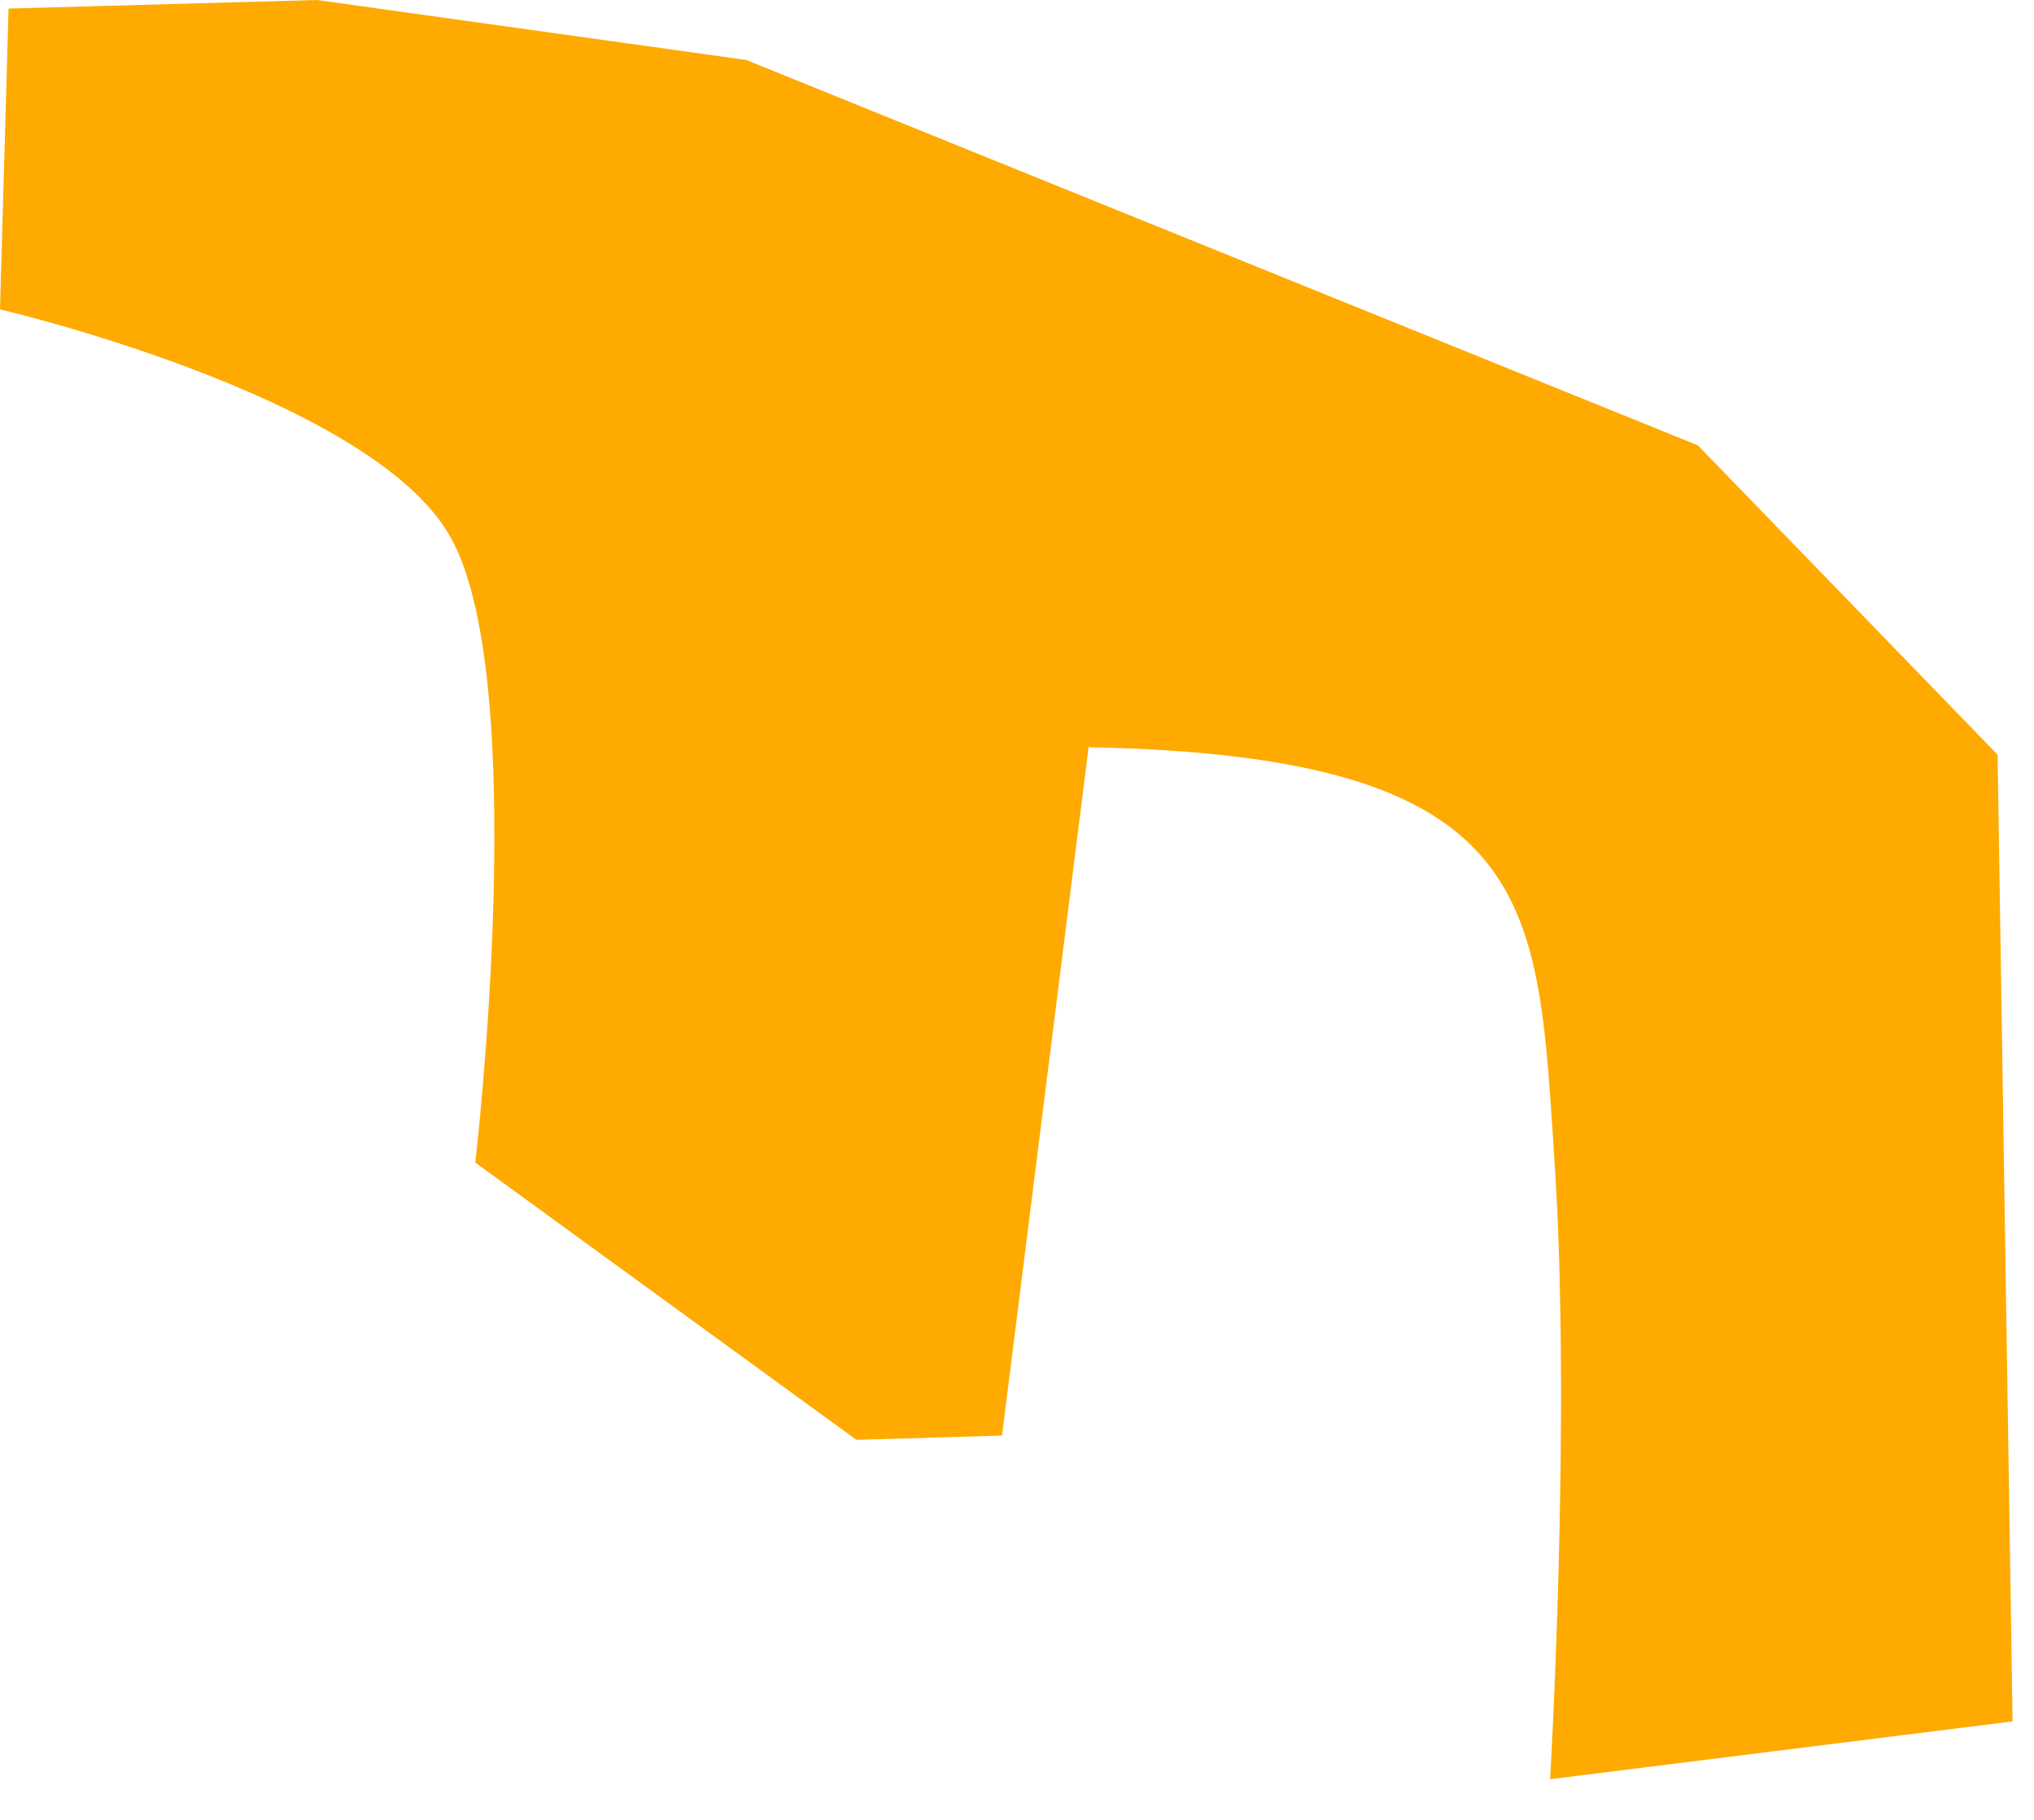 <?xml version="1.0" encoding="utf-8"?>
<svg xmlns="http://www.w3.org/2000/svg" fill="none" height="100%" overflow="visible" preserveAspectRatio="none" style="display: block;" viewBox="0 0 19 17" width="100%">
<path clip-rule="evenodd" d="M10.16 6.98C14.4 7.06 14.36 8.43 14.52 10.83C14.68 13.23 14.48 16.62 14.48 16.62L18.8 16.08L18.66 7.05L15.86 4.16L6.97 0.56L2.96 0L0.08 0.08L0 2.89C0 2.89 3.39 3.68 4.18 4.97C4.98 6.25 4.44 10.86 4.44 10.86L8 13.45L9.36 13.41L10.17 6.97L10.16 6.98Z" fill="#FFAA00" fill-rule="evenodd" id="Vector"/>
</svg>